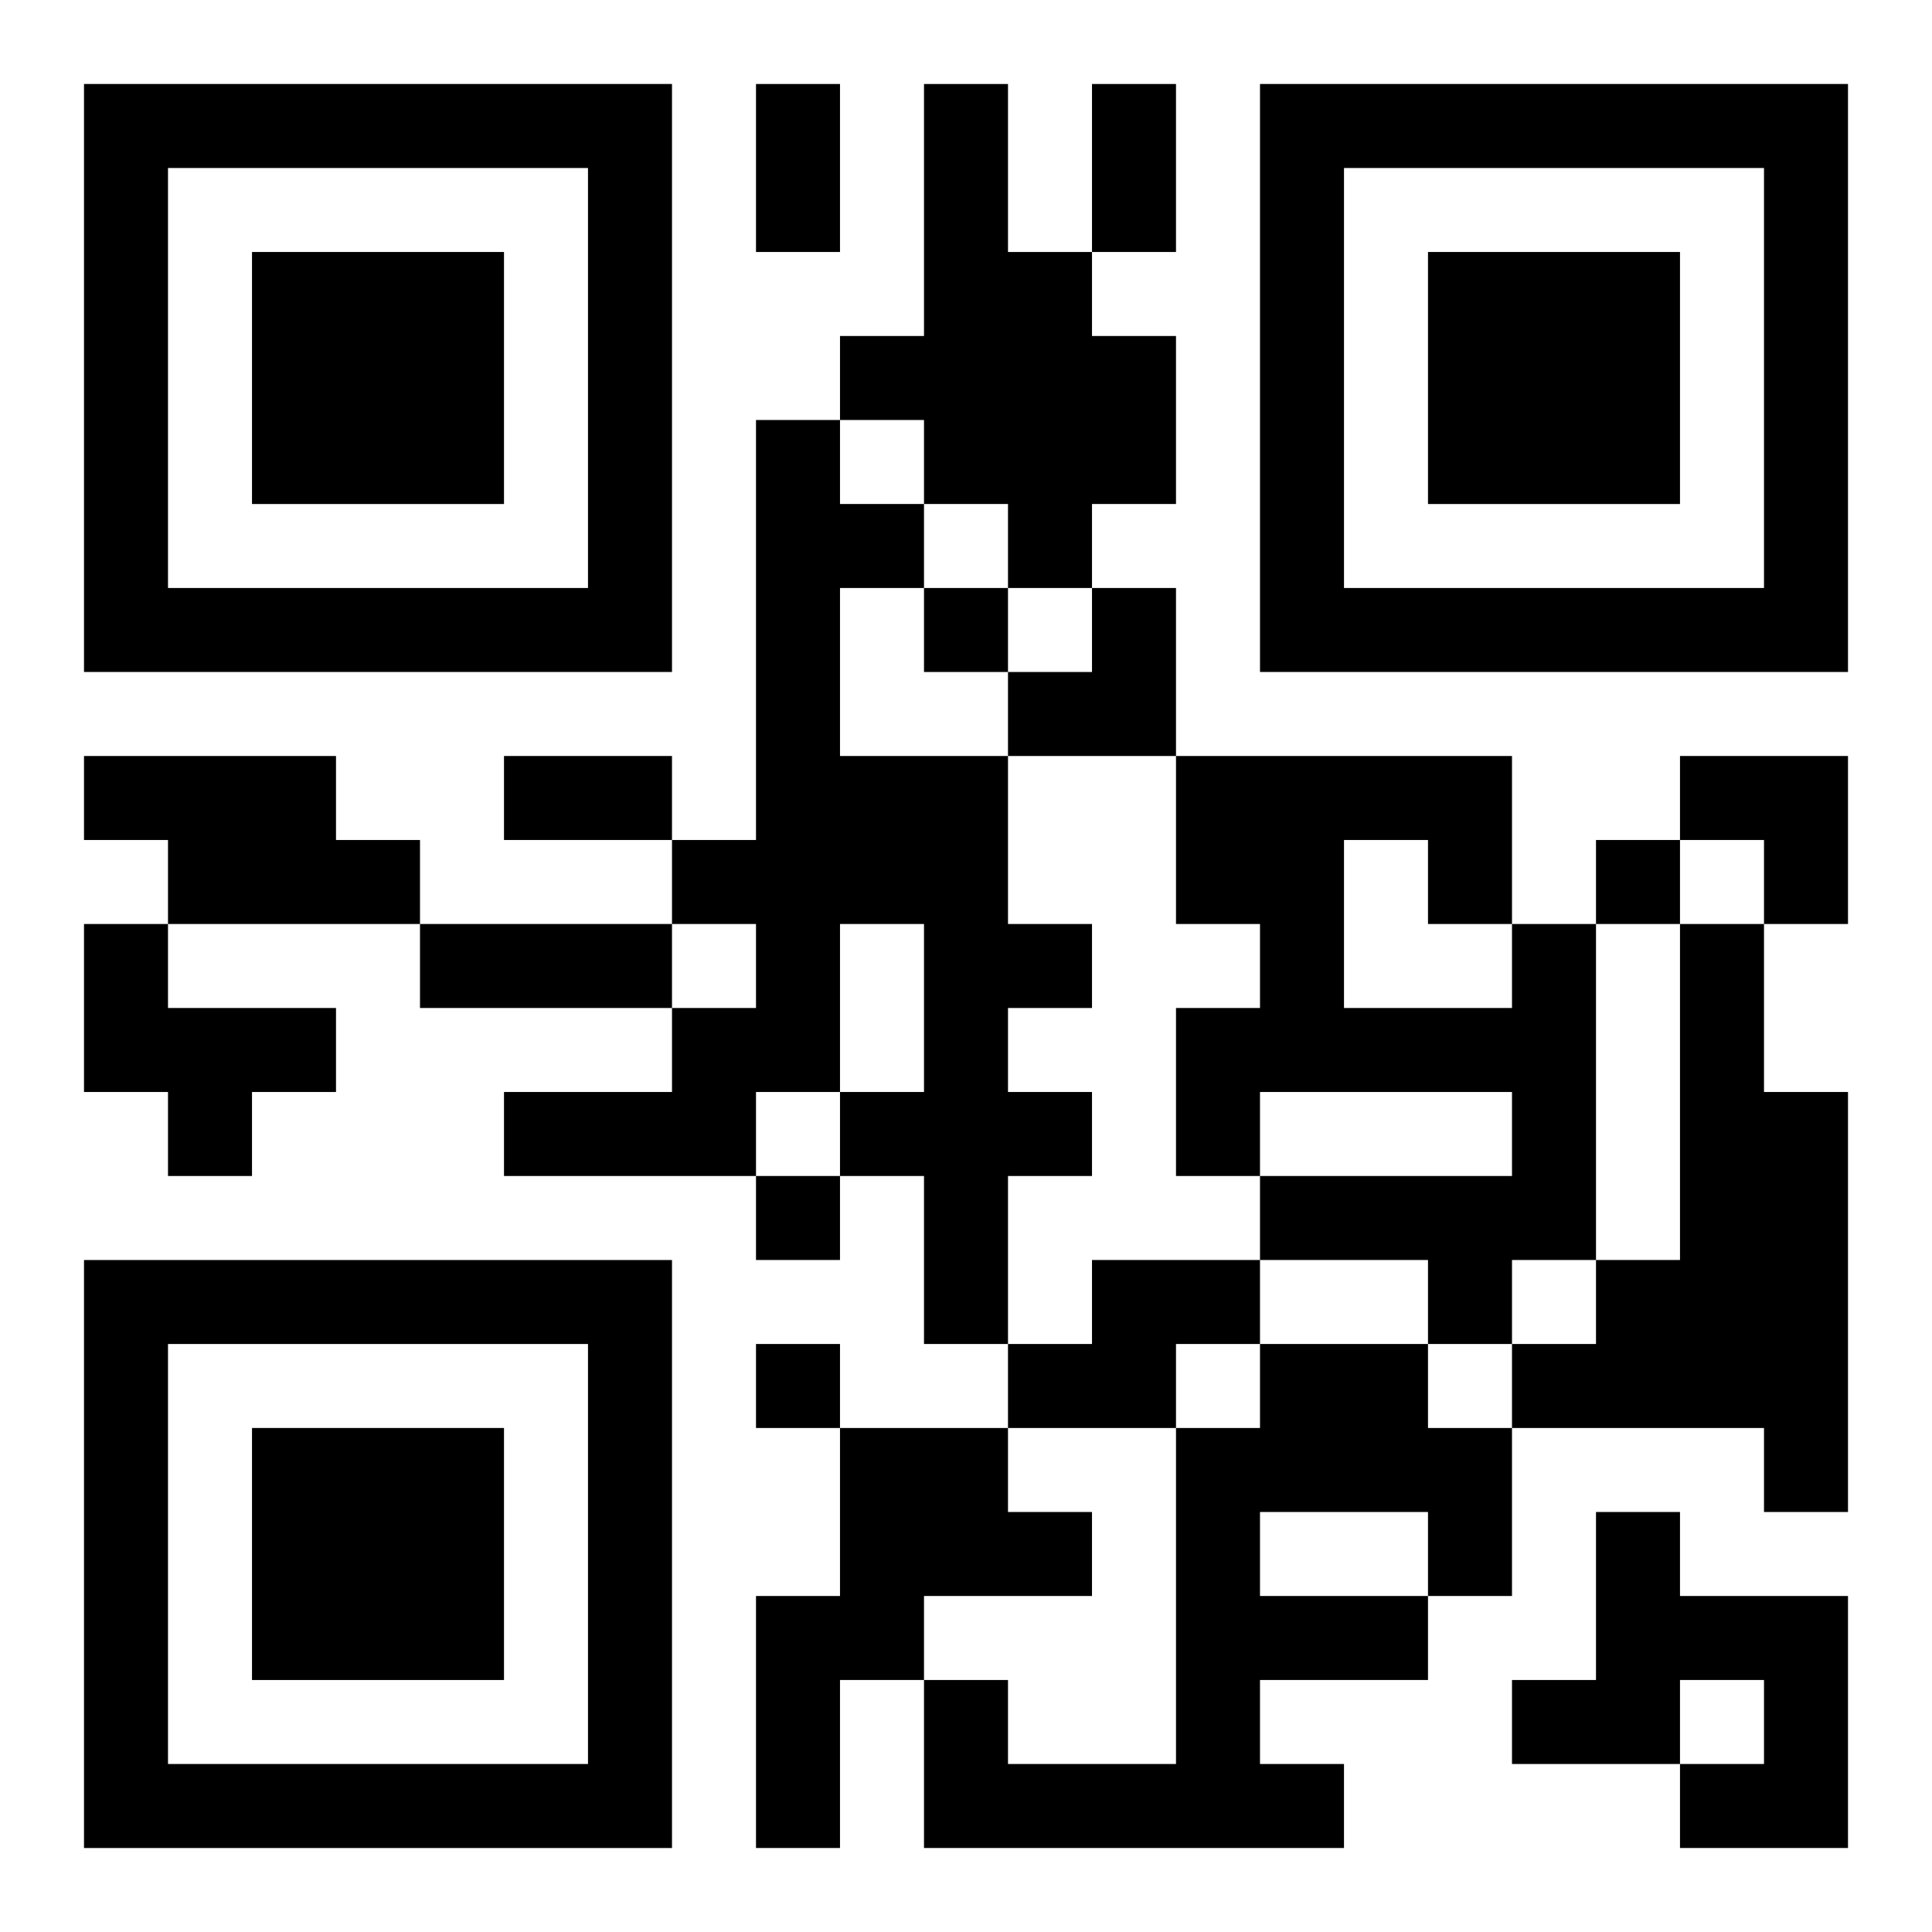 <?xml version="1.0" encoding="UTF-8"?>
<svg width="250" height="250" baseProfile="full" version="1.1" viewBox="-1 -1 23 23" xmlns="http://www.w3.org/2000/svg" xmlns:xlink="http://www.w3.org/1999/xlink"><symbol id="a"><path d="m0 7v7h7v-7h-7zm1 1h5v5h-5v-5zm1 1v3h3v-3h-3z"/></symbol><use y="-7" xlink:href="#a"/><use y="7" xlink:href="#a"/><use x="14" y="-7" xlink:href="#a"/><path d="m10 0h1v2h1v1h1v2h-1v1h-1v-1h-1v-1h-1v-1h1v-3m-2 4h1v1h1v1h-1v2h2v2h1v1h-1v1h1v1h-1v2h-1v-2h-1v-1h1v-2h-1v2h-1v1h-3v-1h2v-1h1v-1h-1v-1h1v-5m-8 4h3v1h1v1h-3v-1h-1v-1m0 2h1v1h2v1h-1v1h-1v-1h-1v-2m17 0h1v4h-1v1h-1v-1h-2v-1h3v-1h-3v1h-1v-2h1v-1h-1v-2h4v2m-2-1v2h2v-1h-1v-1h-1m4 1h1v2h1v5h-1v-1h-3v-1h1v-1h1v-4m-7 4h2v1h-1v1h-2v-1h1v-1m2 1h2v1h1v2h-1v1h-2v1h1v1h-5v-2h1v1h2v-4h1v-1m0 2v1h2v-1h-2m-5-1h2v1h1v1h-2v1h-1v2h-1v-3h1v-2m9 1h1v1h2v3h-2v-1h1v-1h-1v1h-2v-1h1v-2m-8-11v1h1v-1h-1m8 3v1h1v-1h-1m-10 4v1h1v-1h-1m0 2v1h1v-1h-1m0-15h1v2h-1v-2m4 0h1v2h-1v-2m-7 8h2v1h-2v-1m-1 2h3v1h-3v-1m7-4m1 0h1v2h-2v-1h1zm7 2h2v2h-1v-1h-1z"/></svg>
